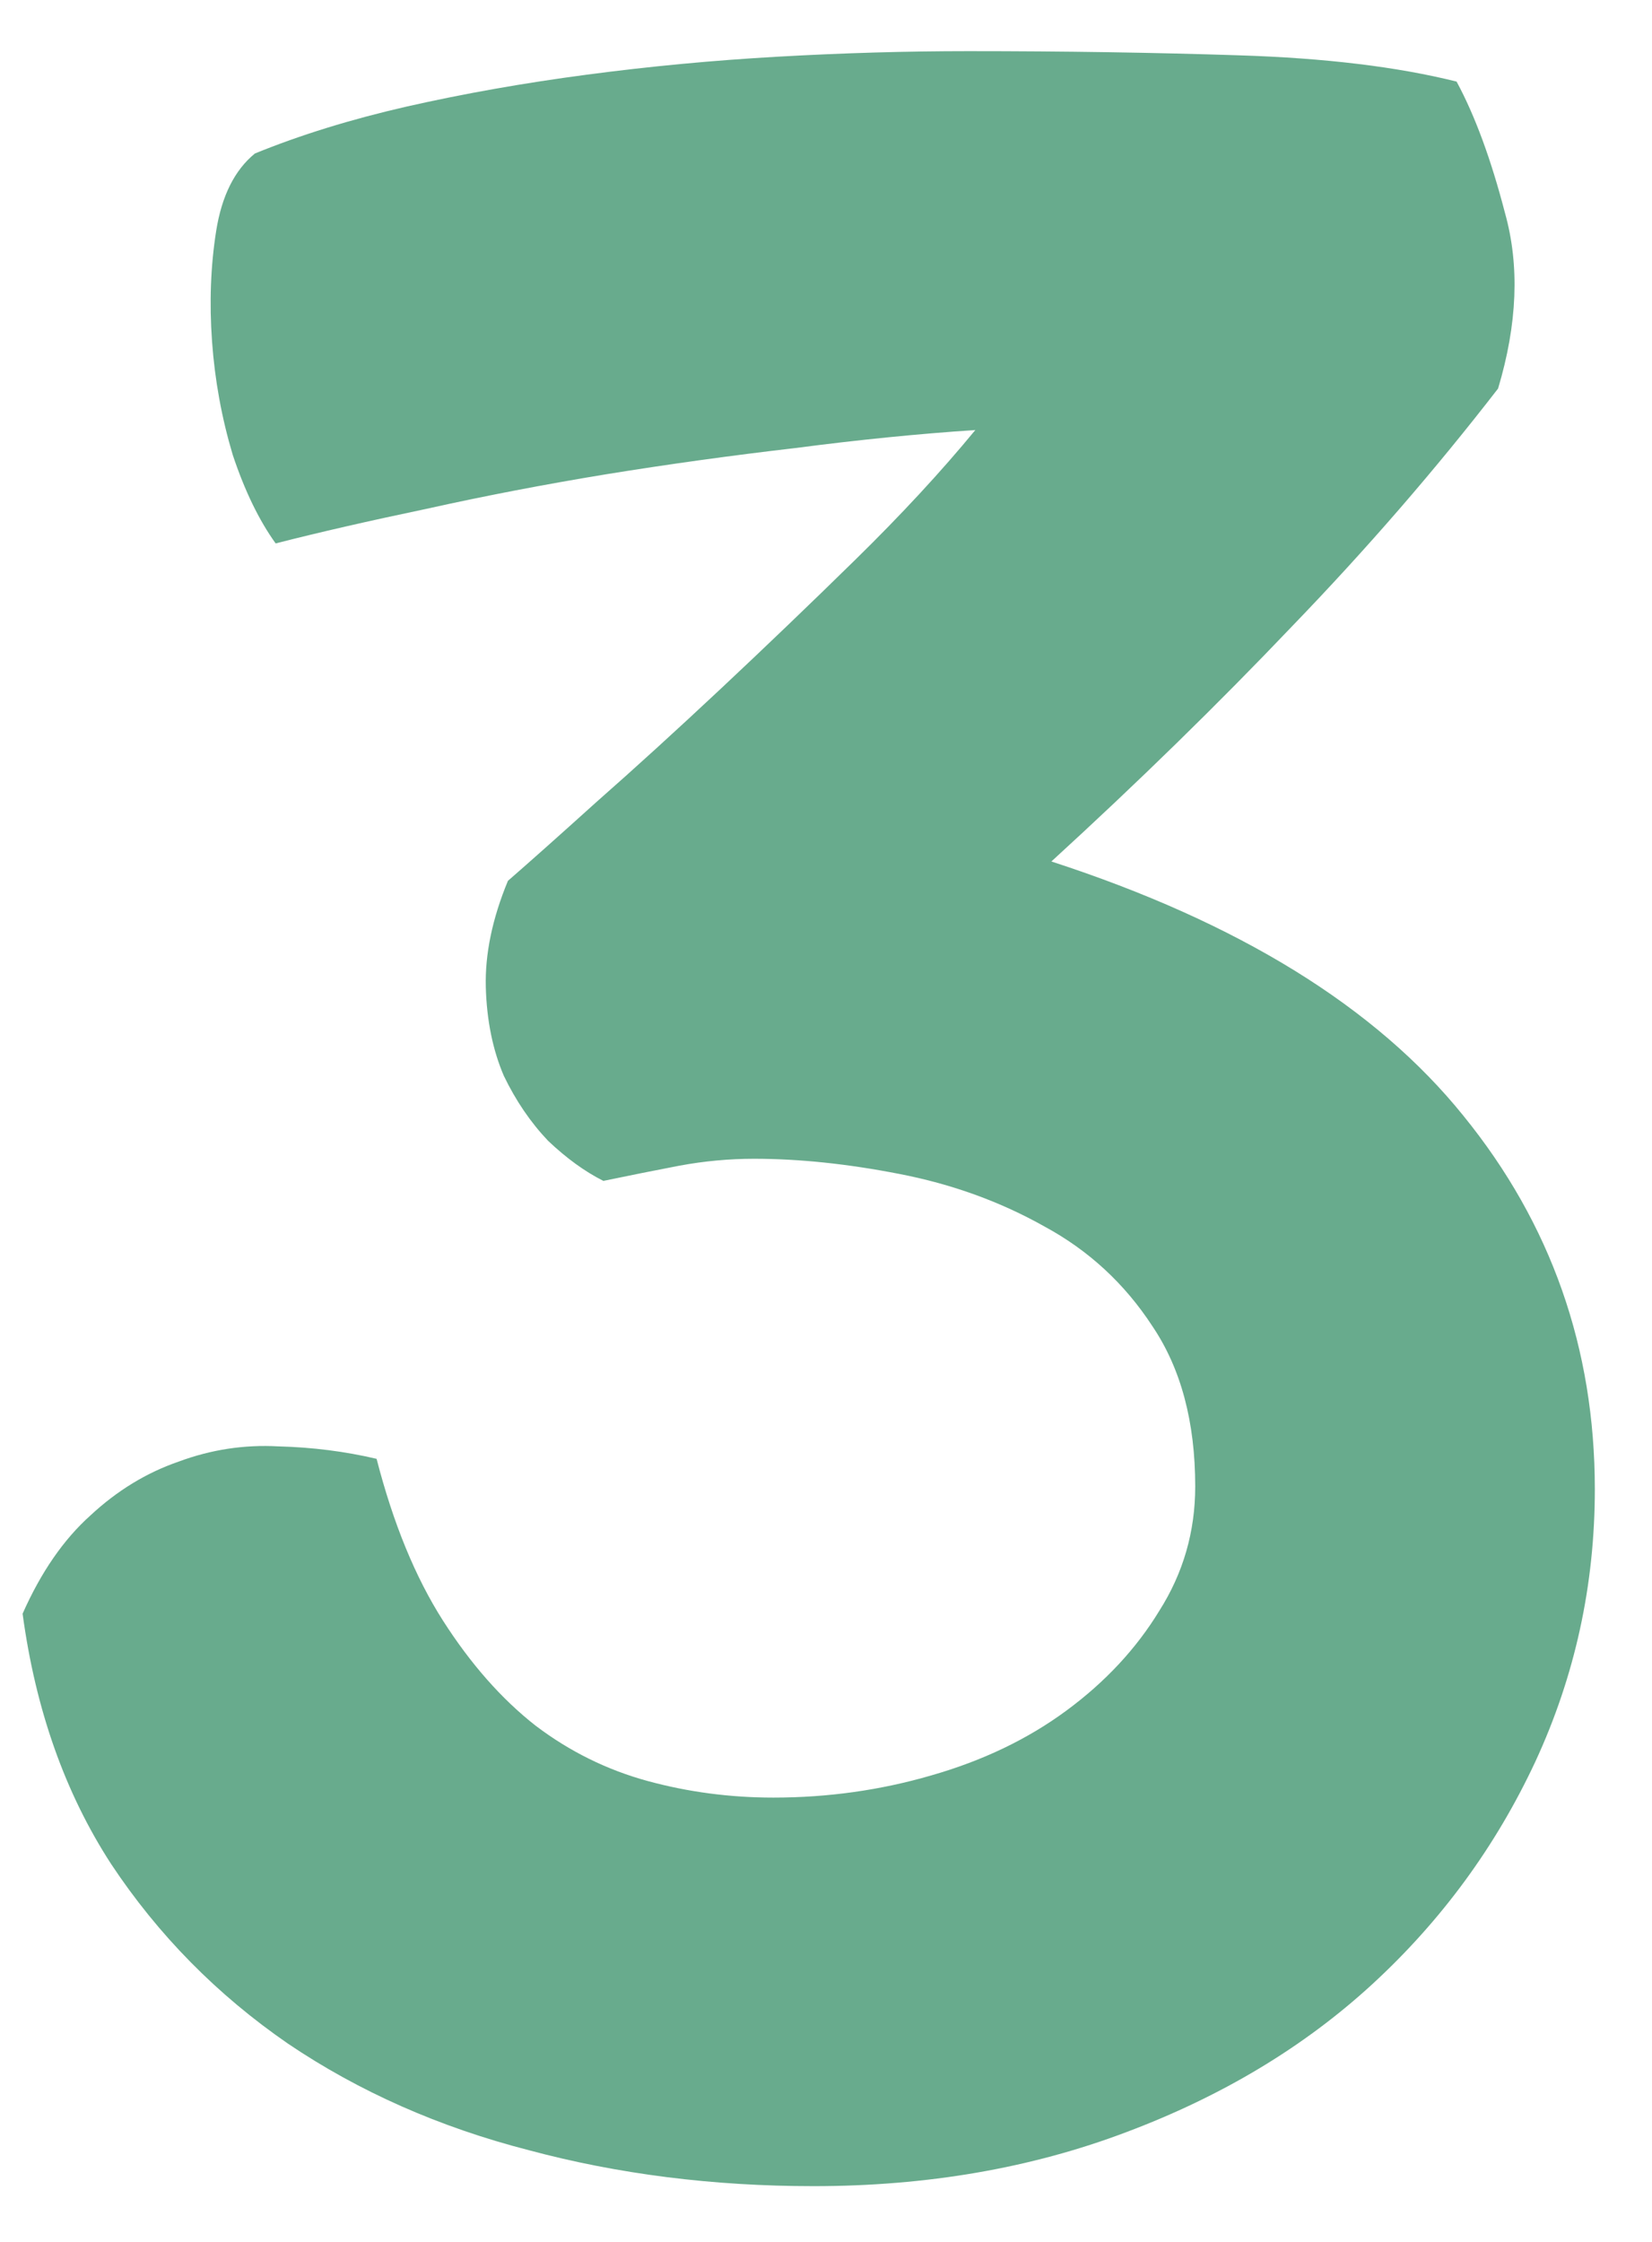 <?xml version="1.0" encoding="UTF-8"?> <svg xmlns="http://www.w3.org/2000/svg" width="28" height="38" viewBox="0 0 28 38" fill="none"> <path d="M0.383 27.352C0.695 26.648 1.078 26.094 1.531 25.688C1.984 25.266 2.484 24.961 3.031 24.773C3.578 24.57 4.141 24.484 4.719 24.516C5.297 24.531 5.852 24.602 6.383 24.727C6.664 25.82 7.039 26.734 7.508 27.469C7.977 28.203 8.5 28.797 9.078 29.25C9.656 29.688 10.289 30 10.977 30.188C11.664 30.375 12.375 30.469 13.109 30.469C14.031 30.469 14.922 30.344 15.781 30.094C16.656 29.844 17.422 29.477 18.078 28.992C18.734 28.508 19.258 27.945 19.648 27.305C20.055 26.664 20.258 25.961 20.258 25.195C20.258 24.102 20.016 23.195 19.531 22.477C19.062 21.758 18.453 21.195 17.703 20.789C16.953 20.367 16.133 20.07 15.242 19.898C14.367 19.727 13.547 19.641 12.781 19.641C12.359 19.641 11.938 19.68 11.516 19.758C11.109 19.836 10.68 19.922 10.227 20.016C9.914 19.859 9.602 19.633 9.289 19.336C8.992 19.023 8.742 18.656 8.539 18.234C8.352 17.797 8.25 17.297 8.234 16.734C8.219 16.172 8.344 15.57 8.609 14.93C8.969 14.617 9.469 14.172 10.109 13.594C10.766 13.016 11.469 12.375 12.219 11.672C12.969 10.969 13.727 10.242 14.492 9.492C15.273 8.727 15.953 7.992 16.531 7.289C15.578 7.352 14.562 7.453 13.484 7.594C12.406 7.719 11.336 7.867 10.273 8.039C9.227 8.211 8.211 8.406 7.227 8.625C6.258 8.828 5.406 9.023 4.672 9.211C4.391 8.82 4.148 8.32 3.945 7.711C3.758 7.086 3.641 6.445 3.594 5.789C3.547 5.133 3.57 4.508 3.664 3.914C3.758 3.32 3.977 2.883 4.32 2.602C5.086 2.289 5.945 2.023 6.898 1.805C7.867 1.586 8.883 1.406 9.945 1.266C11.008 1.125 12.086 1.023 13.18 0.961C14.289 0.898 15.367 0.867 16.414 0.867C18.039 0.867 19.57 0.891 21.008 0.938C22.461 0.984 23.688 1.133 24.688 1.383C25 1.961 25.273 2.703 25.508 3.609C25.758 4.5 25.719 5.492 25.391 6.586C24.328 7.961 23.164 9.305 21.898 10.617C20.648 11.93 19.289 13.258 17.82 14.602C20.992 15.633 23.32 17.07 24.805 18.914C26.289 20.742 27.031 22.852 27.031 25.242C27.031 26.867 26.695 28.406 26.023 29.859C25.352 31.297 24.43 32.555 23.258 33.633C22.102 34.695 20.711 35.531 19.086 36.141C17.477 36.75 15.711 37.055 13.789 37.055C12.086 37.055 10.477 36.852 8.961 36.445C7.445 36.055 6.086 35.453 4.883 34.641C3.68 33.812 2.68 32.797 1.883 31.594C1.102 30.391 0.602 28.977 0.383 27.352Z" fill="#68AB8D"></path> </svg> 